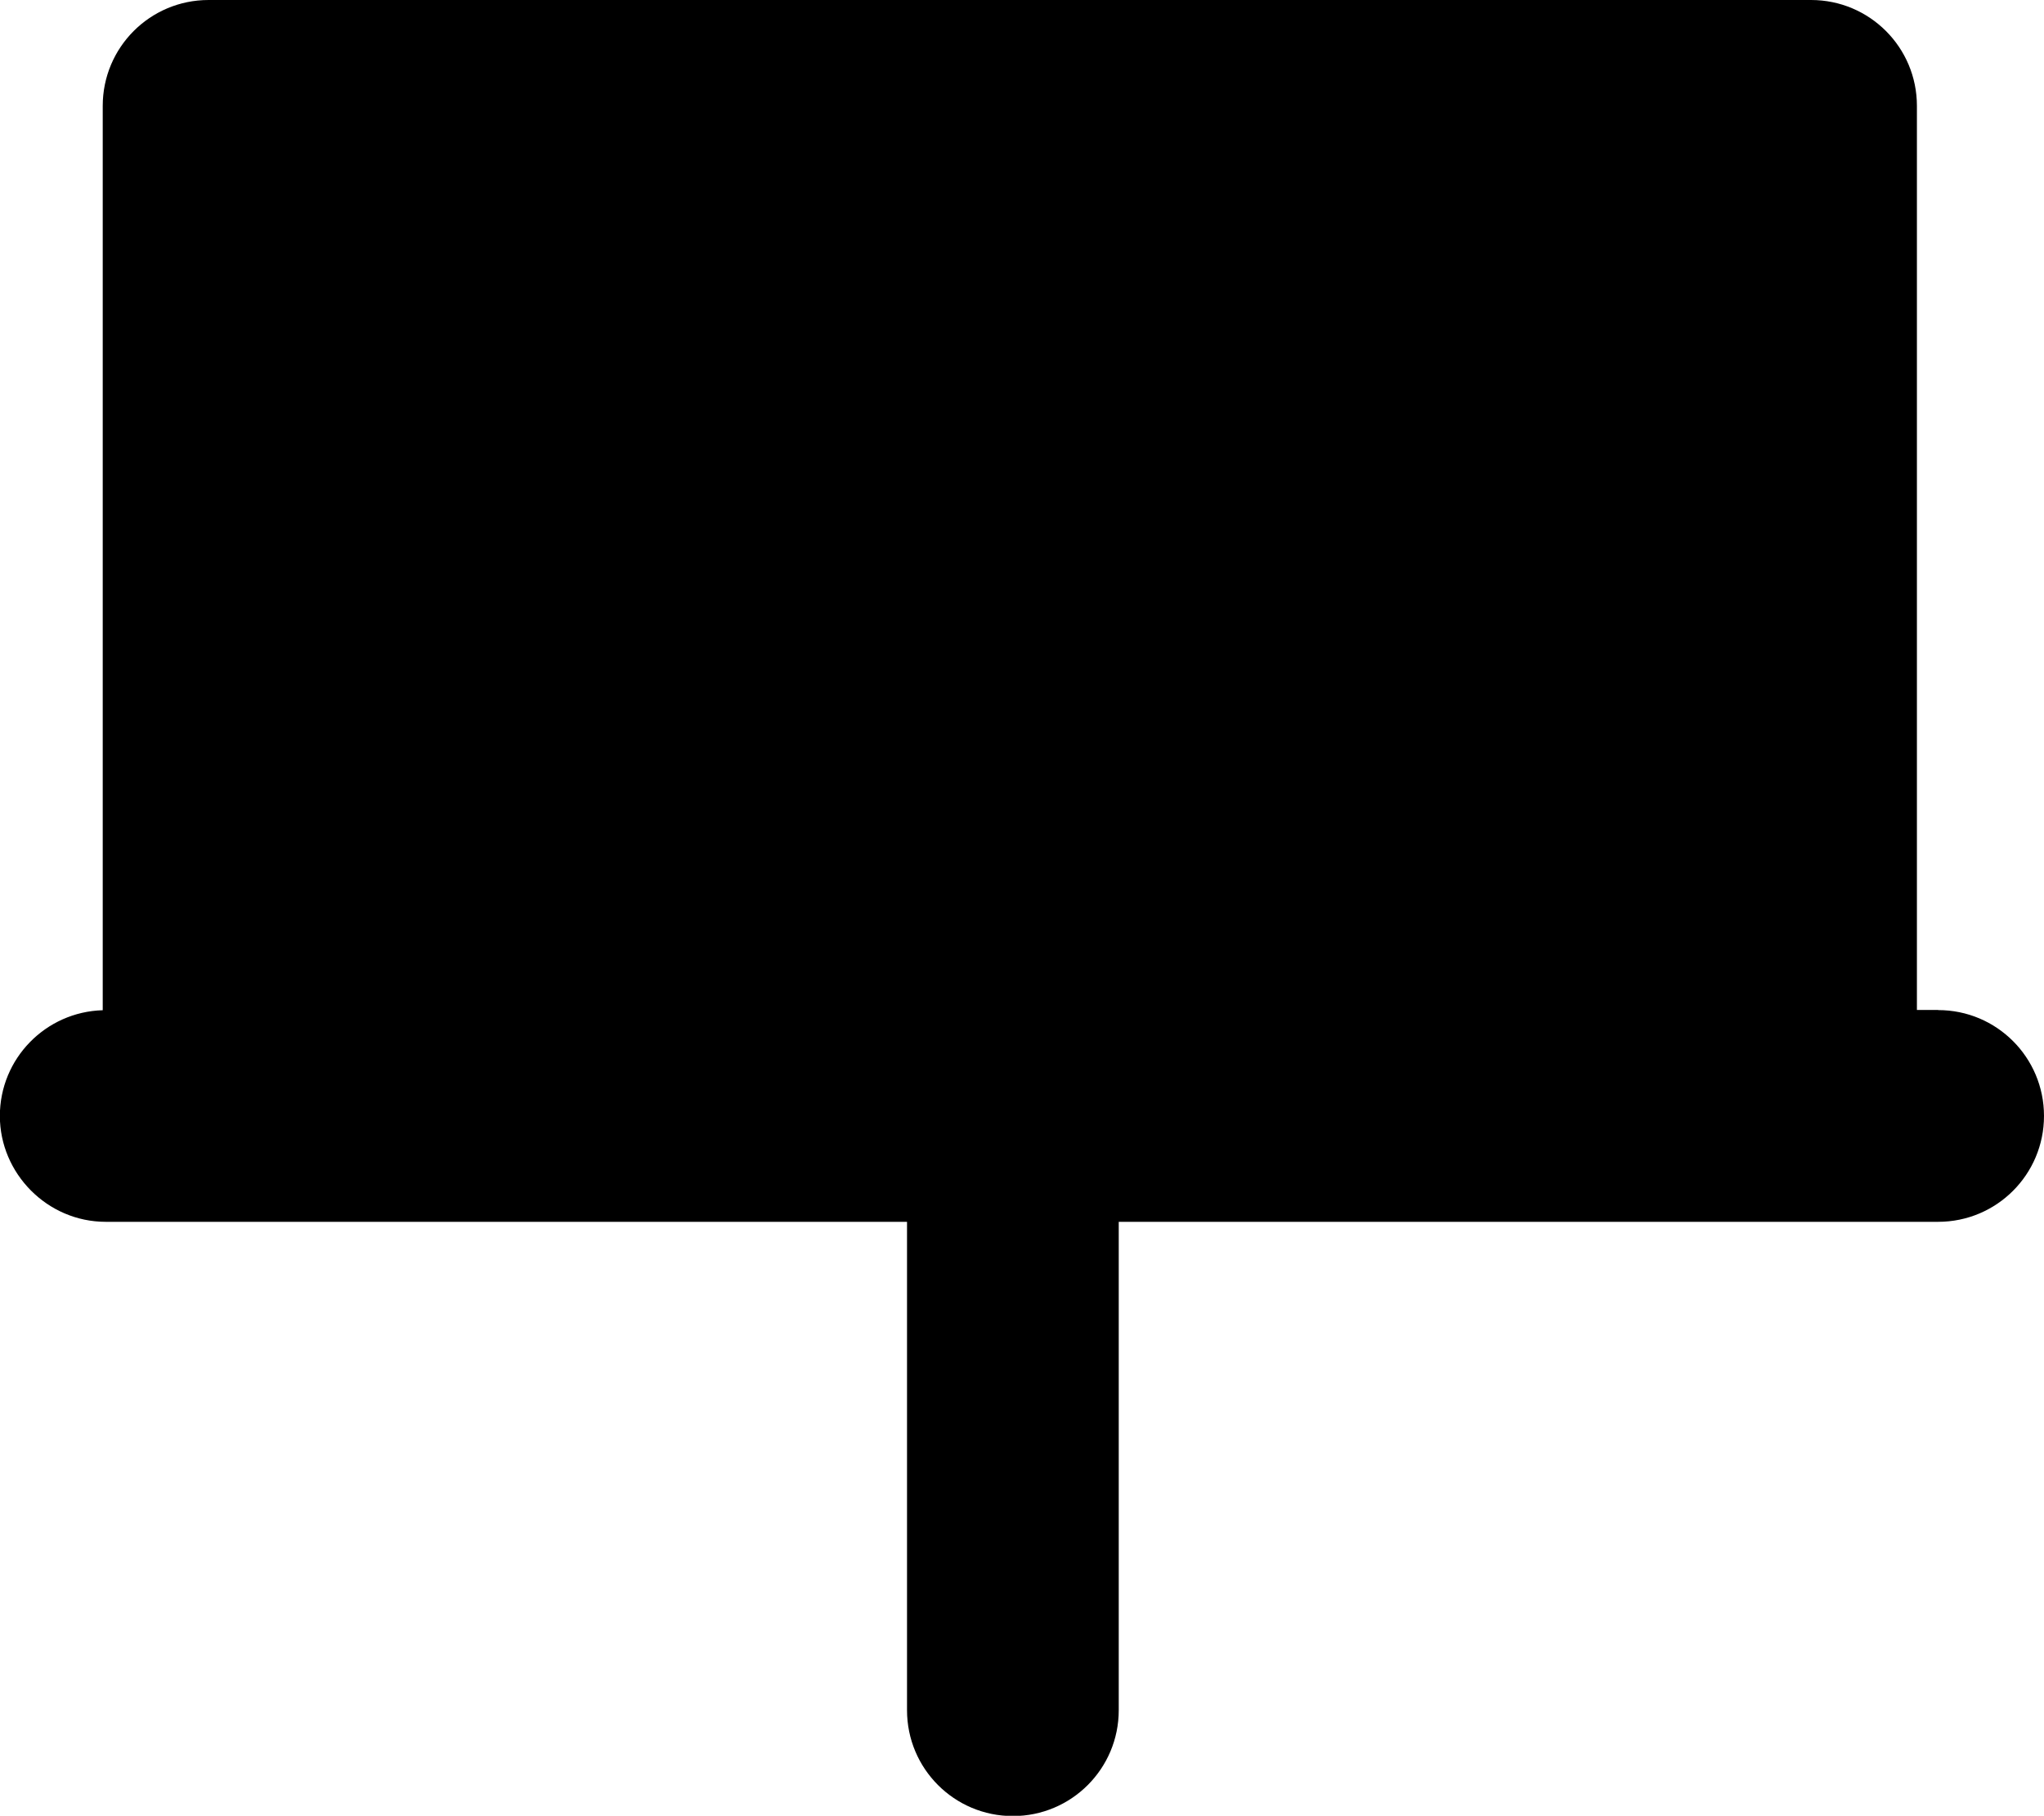 <?xml version="1.0" encoding="UTF-8"?>
<svg id="Layer_1" data-name="Layer 1" xmlns="http://www.w3.org/2000/svg" width="150.22" height="133.44" viewBox="0 0 150.22 133.44">
  <defs>
    <style>
      .cls-1 {
        fill: #000;
        stroke-width: 0px;
      }
    </style>
  </defs>
  <path class="cls-1" d="M142.44,74.22h-1.56V7.78c0-4.3-3.48-7.78-7.78-7.78H15.33c-4.3,0-7.78,3.48-7.78,7.78v66.46c-4.19.12-7.56,3.55-7.56,7.77s3.48,7.78,7.78,7.78h58.89v35.89c0,4.3,3.48,7.78,7.78,7.78s7.78-3.48,7.78-7.78v-35.89h60.22c4.3,0,7.78-3.48,7.78-7.78s-3.48-7.78-7.78-7.78Z"/>
</svg>